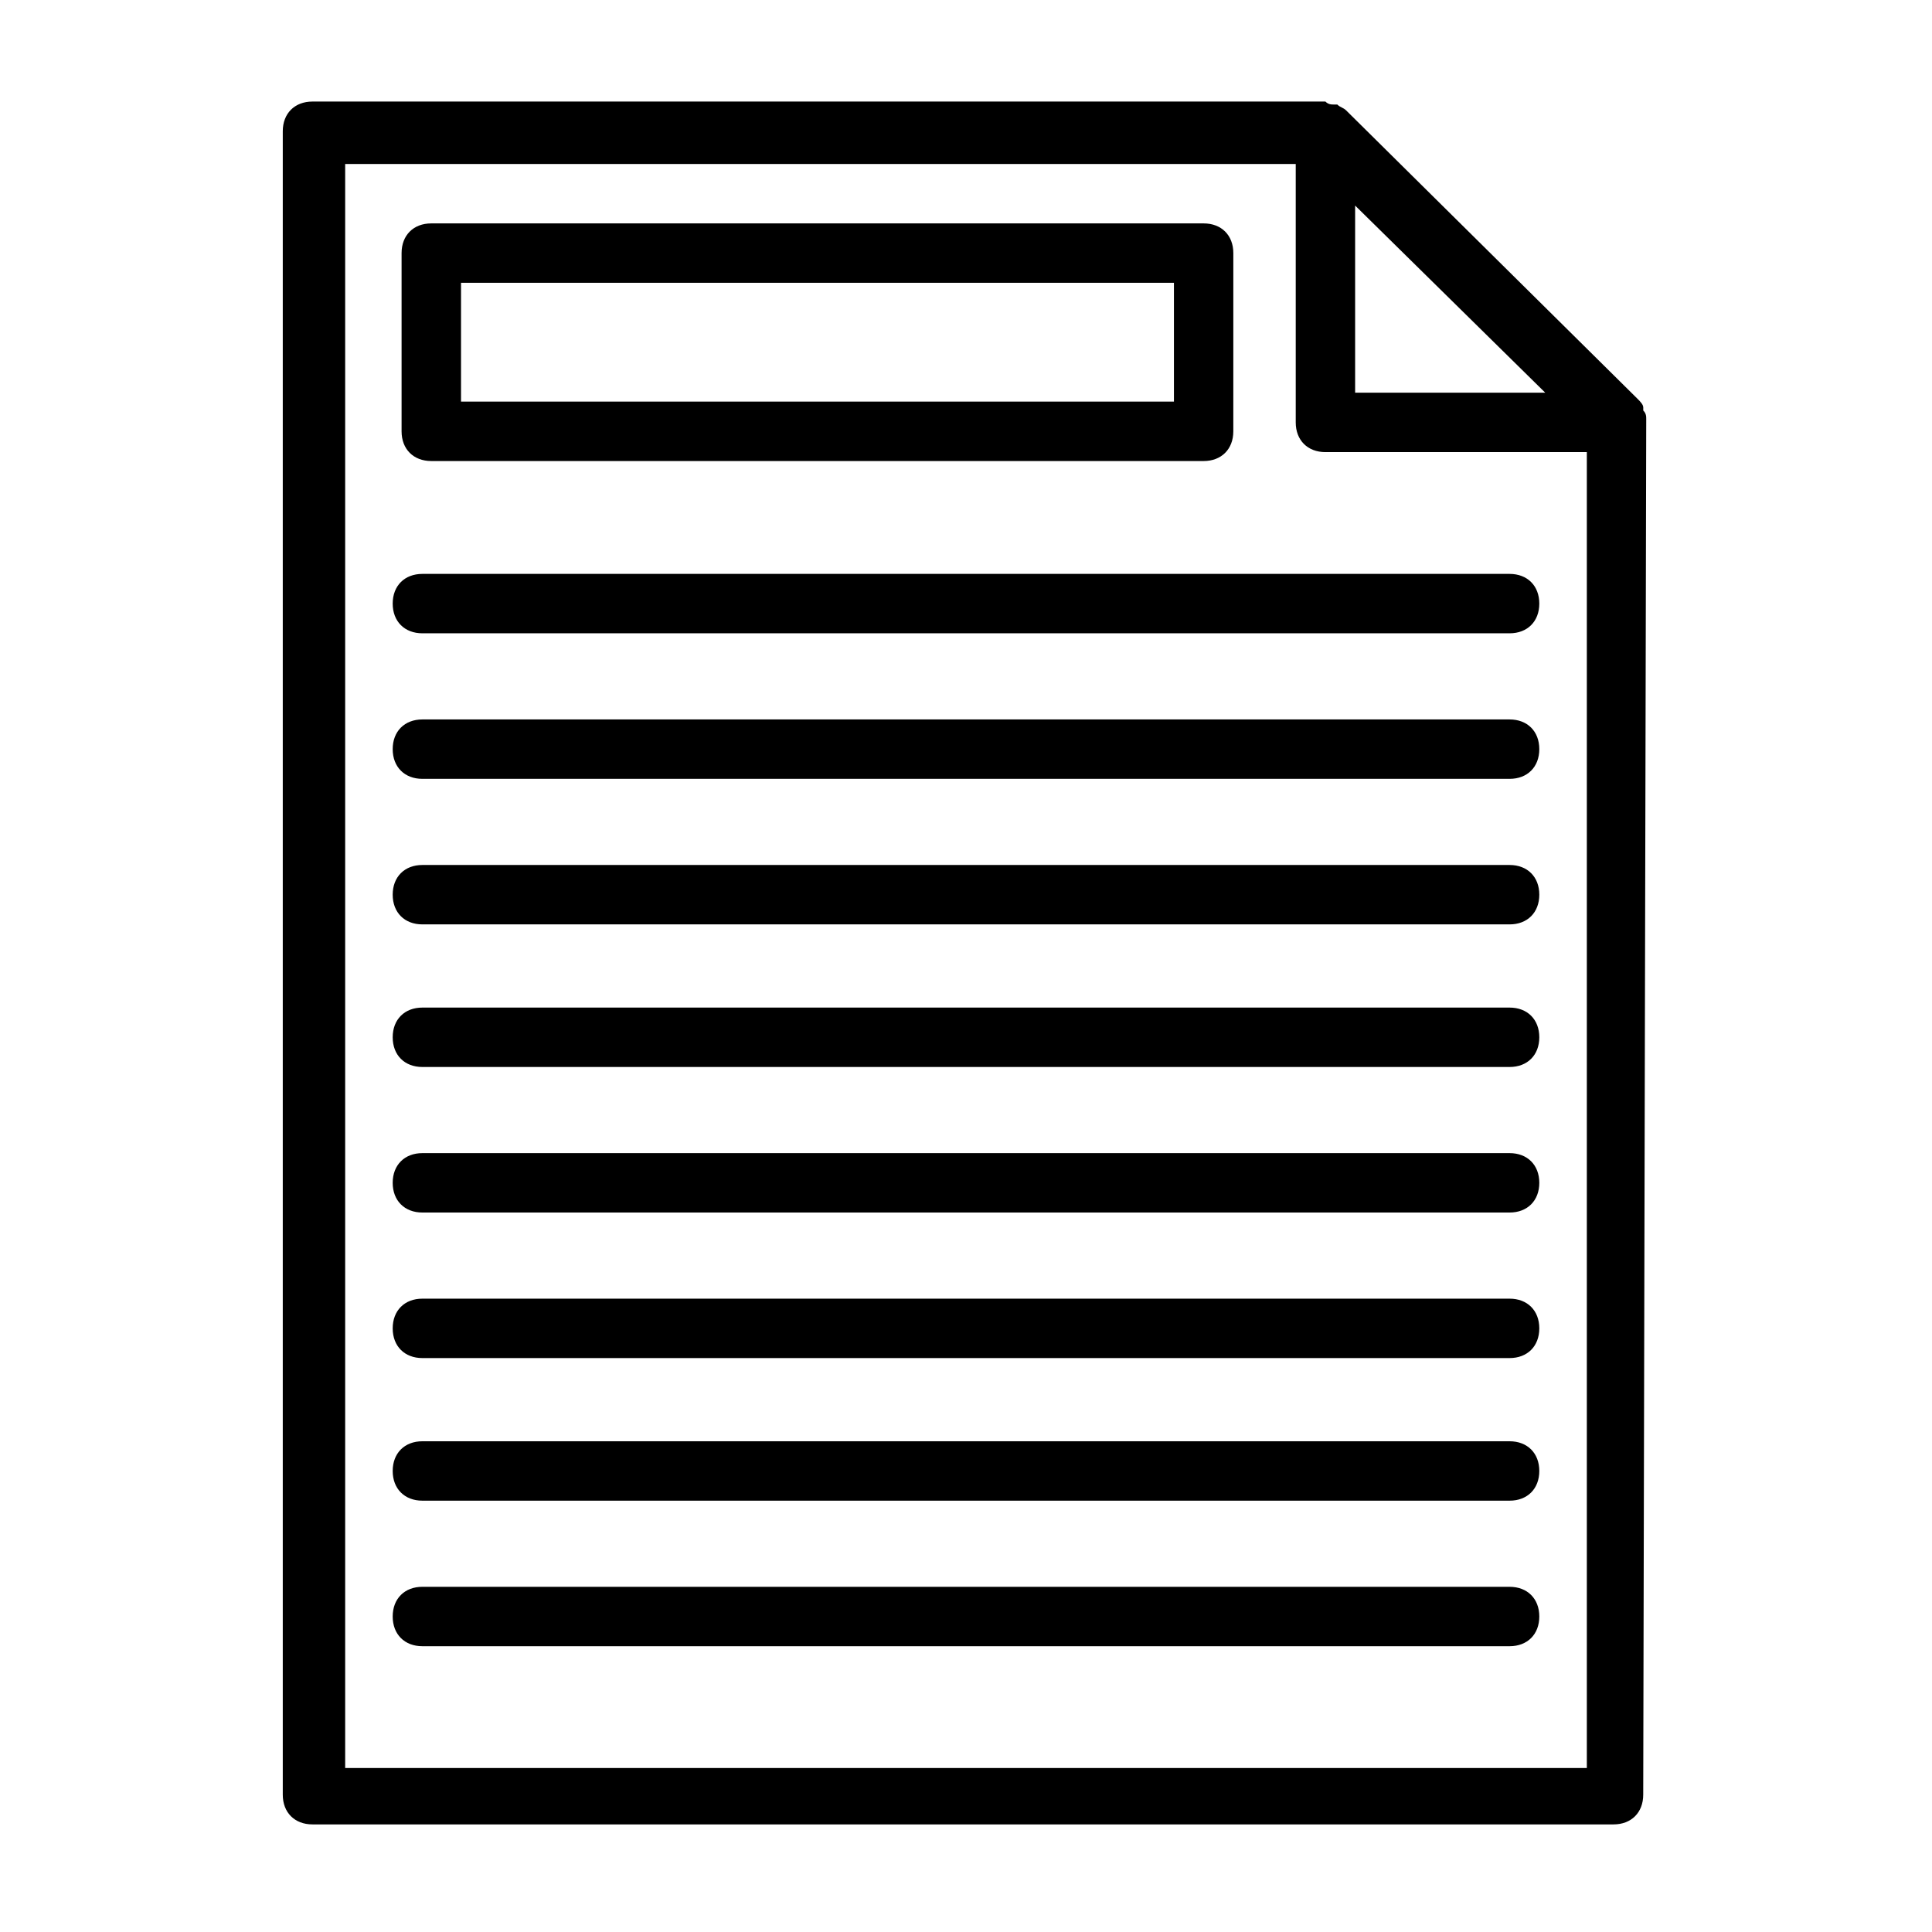 <?xml version="1.0" encoding="UTF-8"?>
<!-- Uploaded to: SVG Repo, www.svgrepo.com, Generator: SVG Repo Mixer Tools -->
<svg fill="#000000" width="800px" height="800px" version="1.1" viewBox="144 144 512 512" xmlns="http://www.w3.org/2000/svg">
 <g>
  <path d="m580.27 255.15c0-0.789 0-1.574-0.789-2.363v-0.789c0-0.789-0.789-1.574-1.574-2.363l-77.145-76.359c-0.789-0.789-1.574-0.789-2.363-1.574h-0.789c-0.789 0-1.574 0-2.363-0.789h-0.789-267.65c-4.723 0-7.871 3.148-7.871 7.871v440.83c0 4.723 3.148 7.871 7.871 7.871h344.79c4.723 0 7.871-3.148 7.871-7.871l0.797-364.46v0zm-77.148-56.676 50.383 49.594h-50.383zm-267.65 414.07v-425.09h251.91v68.488c0 4.723 3.148 7.871 7.871 7.871h69.273v348.73z"/>
  <path d="m544.05 296.09h-288.11c-4.723 0-7.871 3.148-7.871 7.871 0 4.723 3.148 7.871 7.871 7.871h288.12c4.723 0 7.871-3.148 7.871-7.871 0-4.719-3.148-7.871-7.875-7.871z"/>
  <path d="m544.05 334.66h-288.11c-4.723 0-7.871 3.148-7.871 7.871s3.148 7.871 7.871 7.871h288.12c4.723 0 7.871-3.148 7.871-7.871s-3.148-7.871-7.875-7.871z"/>
  <path d="m544.05 373.23h-288.11c-4.723 0-7.871 3.148-7.871 7.871 0 4.723 3.148 7.871 7.871 7.871h288.12c4.723 0 7.871-3.148 7.871-7.871 0-4.723-3.148-7.871-7.875-7.871z"/>
  <path d="m544.05 411.02h-288.11c-4.723 0-7.871 3.148-7.871 7.871s3.148 7.871 7.871 7.871h288.12c4.723 0 7.871-3.148 7.871-7.871s-3.148-7.871-7.875-7.871z"/>
  <path d="m544.05 449.59h-288.11c-4.723 0-7.871 3.148-7.871 7.871s3.148 7.871 7.871 7.871h288.12c4.723 0 7.871-3.148 7.871-7.871s-3.148-7.871-7.875-7.871z"/>
  <path d="m544.05 488.16h-288.11c-4.723 0-7.871 3.148-7.871 7.871s3.148 7.871 7.871 7.871h288.12c4.723 0 7.871-3.148 7.871-7.871s-3.148-7.871-7.875-7.871z"/>
  <path d="m544.05 525.95h-288.11c-4.723 0-7.871 3.148-7.871 7.871 0 4.723 3.148 7.871 7.871 7.871h288.12c4.723 0 7.871-3.148 7.871-7.871 0-4.719-3.148-7.871-7.875-7.871z"/>
  <path d="m544.05 564.52h-288.11c-4.723 0-7.871 3.148-7.871 7.871 0 4.723 3.148 7.871 7.871 7.871h288.12c4.723 0 7.871-3.148 7.871-7.871 0-4.723-3.148-7.871-7.875-7.871z"/>
  <path d="m258.3 266.18h204.67c4.723 0 7.871-3.148 7.871-7.871l0.004-47.234c0-4.723-3.148-7.871-7.871-7.871h-204.68c-4.723 0-7.871 3.148-7.871 7.871v47.23c0 4.723 3.148 7.875 7.871 7.875zm7.875-47.234h188.93v31.488h-188.93z"/>
 </g>
</svg>